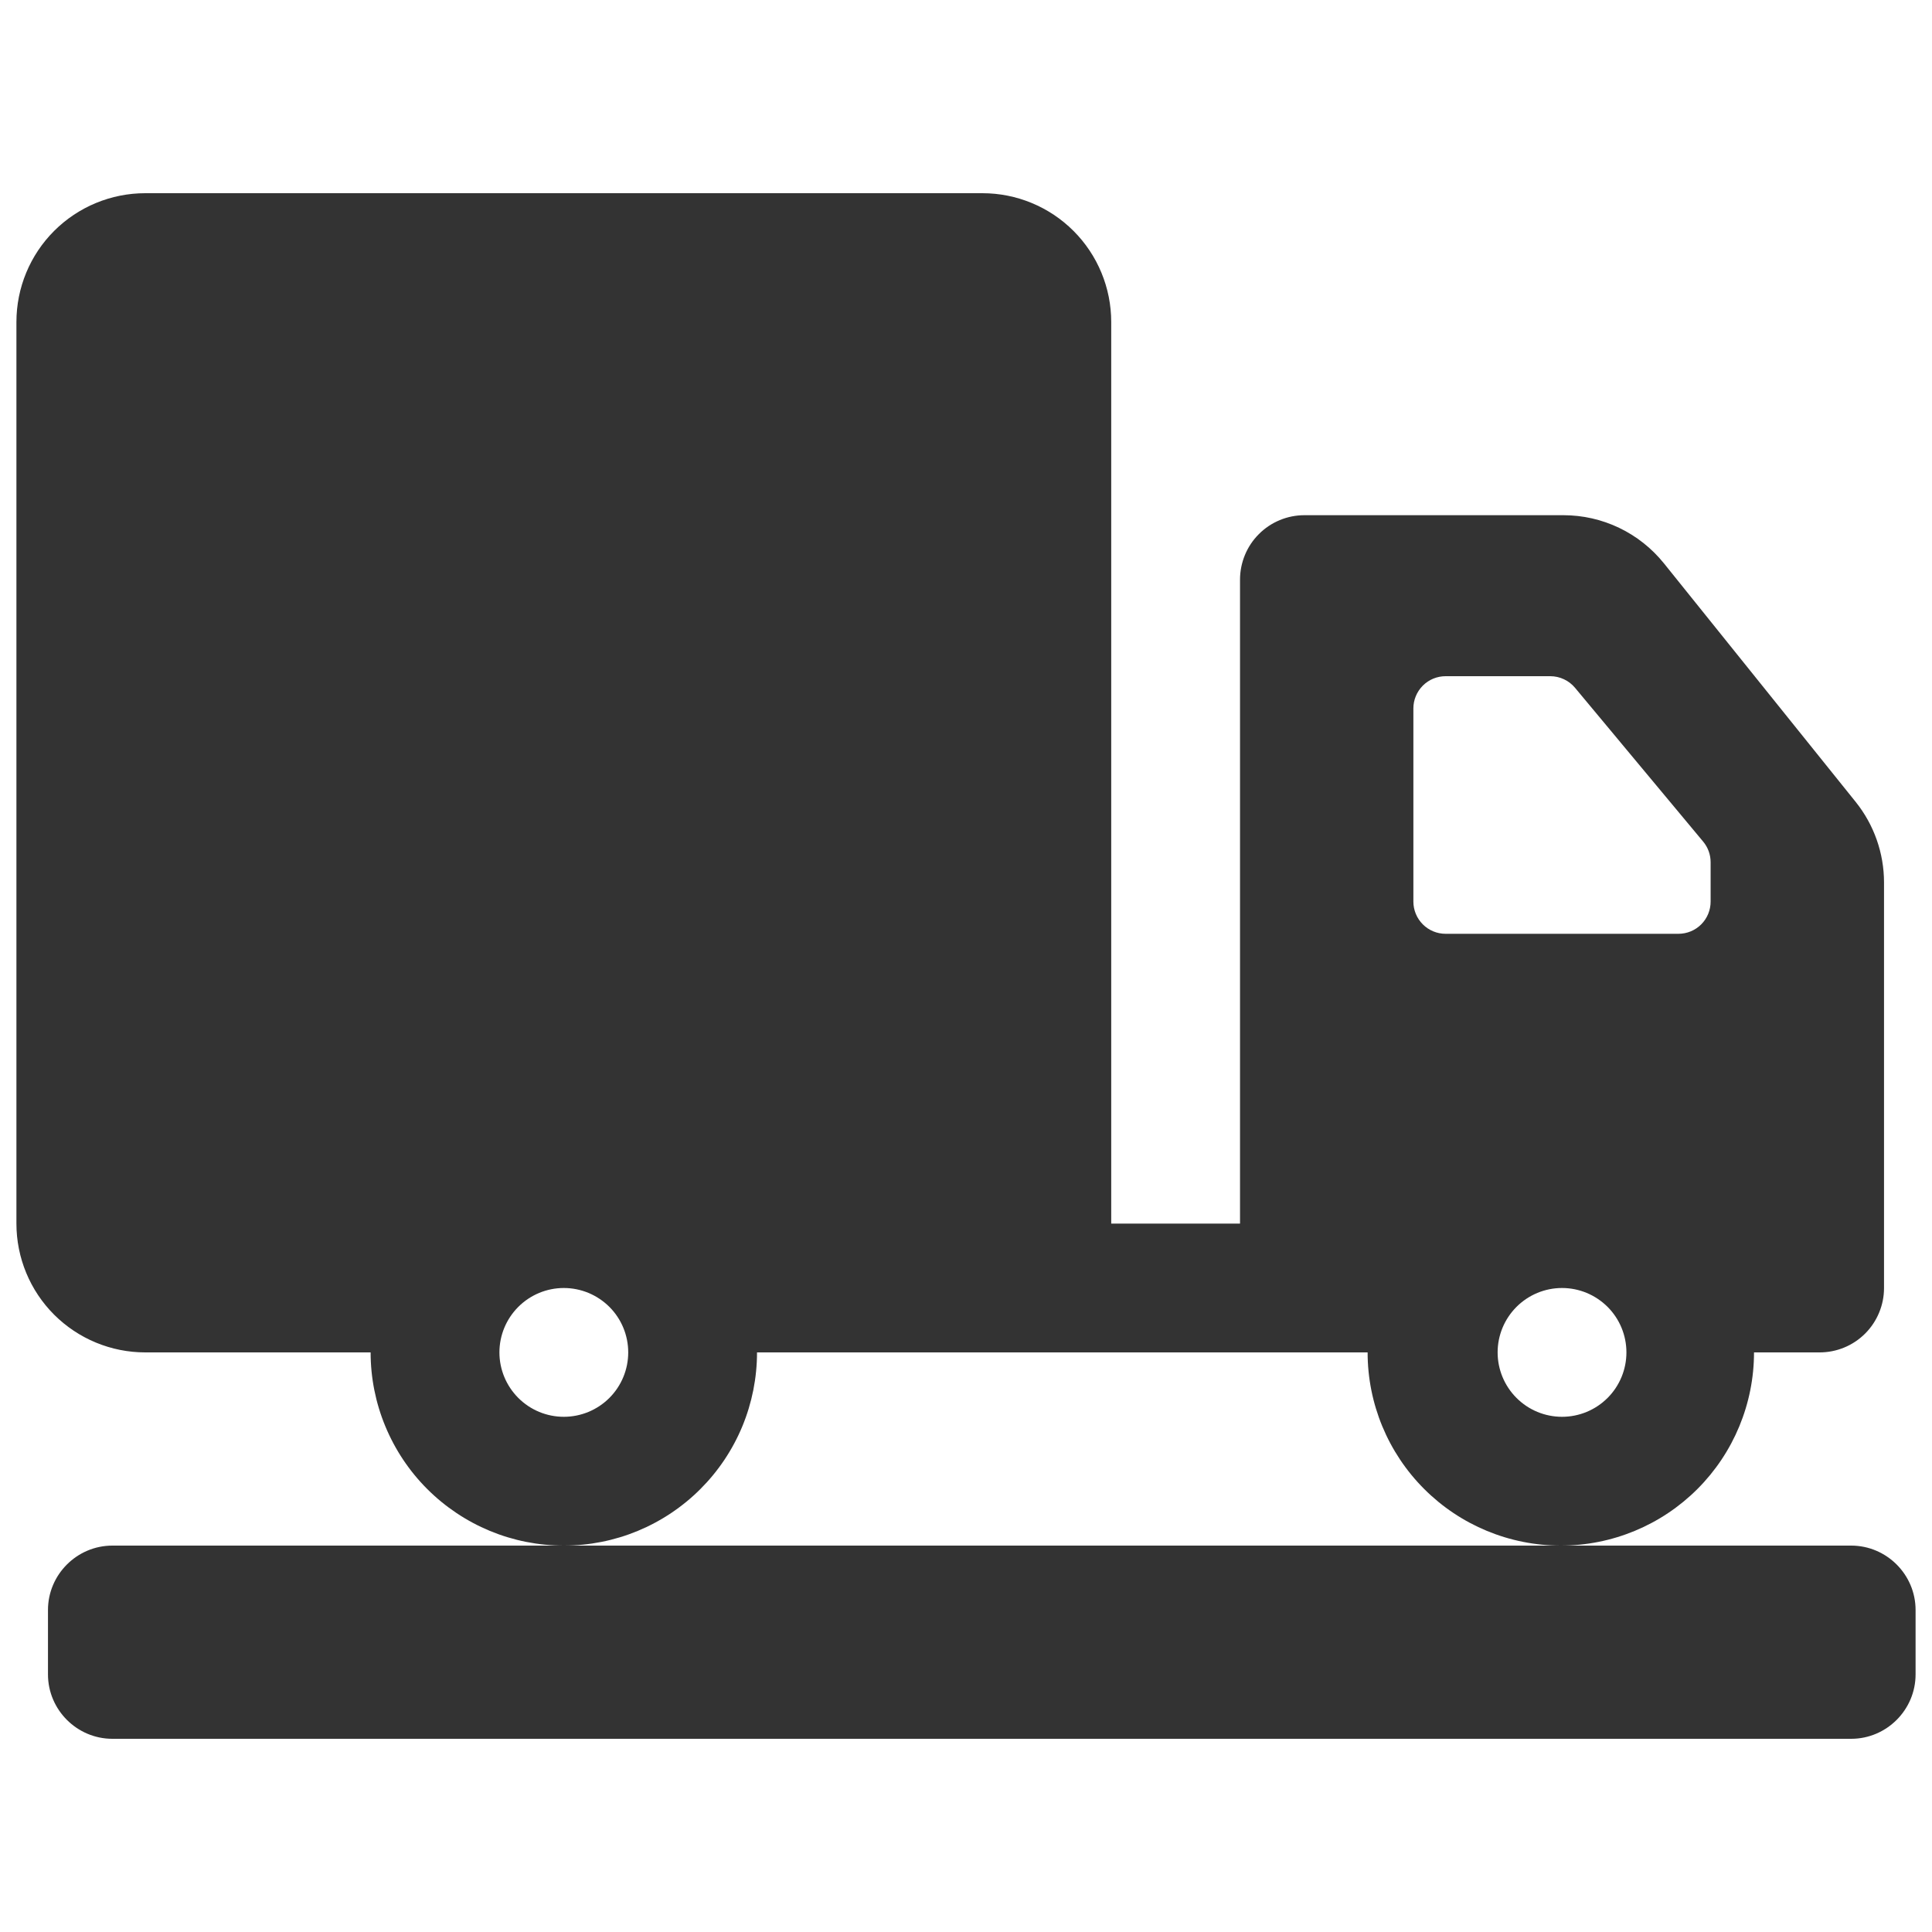 <svg width="48" height="48" viewBox="0 0 48 48" fill="none" xmlns="http://www.w3.org/2000/svg">
<path d="M18.808 33.6H33.978C33.978 34.873 34.483 36.094 35.384 36.994C36.284 37.894 37.505 38.4 38.778 38.4C40.051 38.4 41.272 37.894 42.172 36.994C43.072 36.094 43.578 34.873 43.578 33.6H45.208C45.418 33.6 45.626 33.559 45.821 33.478C46.015 33.398 46.191 33.28 46.34 33.131C46.488 32.983 46.606 32.806 46.686 32.612C46.767 32.418 46.808 32.21 46.808 32V21.926C46.808 21.197 46.559 20.49 46.103 19.922L41.339 13.995C41.038 13.622 40.659 13.321 40.227 13.114C39.795 12.907 39.322 12.8 38.843 12.8H32.408C32.198 12.8 31.99 12.841 31.796 12.922C31.602 13.002 31.425 13.12 31.277 13.269C31.128 13.417 31.01 13.594 30.93 13.788C30.85 13.982 30.808 14.19 30.808 14.4V30.4H27.608V8C27.608 7.151 27.271 6.337 26.671 5.737C26.071 5.137 25.257 4.8 24.408 4.8H3.608C2.76 4.8 1.946 5.137 1.345 5.737C0.745 6.337 0.408 7.151 0.408 8V30.4C0.408 31.249 0.745 32.063 1.345 32.663C1.946 33.263 2.76 33.6 3.608 33.6H9.208C9.208 34.23 9.332 34.855 9.574 35.437C9.815 36.019 10.168 36.548 10.614 36.994C11.06 37.44 11.589 37.793 12.171 38.035C12.754 38.276 13.378 38.4 14.008 38.4C14.639 38.4 15.263 38.276 15.845 38.035C16.427 37.793 16.957 37.44 17.402 36.994C17.848 36.548 18.202 36.019 18.443 35.437C18.684 34.855 18.808 34.23 18.808 33.6ZM38.808 35.2C38.384 35.2 37.977 35.032 37.677 34.731C37.377 34.431 37.208 34.024 37.208 33.6C37.208 33.176 37.377 32.769 37.677 32.469C37.977 32.169 38.384 32 38.808 32C39.233 32 39.639 32.169 39.94 32.469C40.24 32.769 40.408 33.176 40.408 33.6C40.408 34.024 40.24 34.431 39.94 34.731C39.639 35.032 39.233 35.2 38.808 35.2ZM35.115 17.6C35.115 17.388 35.2 17.184 35.35 17.034C35.5 16.884 35.703 16.8 35.915 16.8H38.517C38.634 16.8 38.75 16.826 38.856 16.876C38.962 16.925 39.056 16.998 39.131 17.088L42.315 20.91C42.435 21.054 42.5 21.234 42.5 21.422V22.4C42.5 22.612 42.416 22.816 42.266 22.966C42.116 23.116 41.912 23.2 41.7 23.2H35.915C35.703 23.2 35.5 23.116 35.35 22.966C35.2 22.816 35.115 22.612 35.115 22.4V17.6ZM14.008 35.2C13.584 35.2 13.177 35.032 12.877 34.731C12.577 34.431 12.408 34.024 12.408 33.6C12.408 33.176 12.577 32.769 12.877 32.469C13.177 32.169 13.584 32 14.008 32C14.432 32 14.839 32.169 15.14 32.469C15.44 32.769 15.608 33.176 15.608 33.6C15.608 34.024 15.44 34.431 15.14 34.731C14.839 35.032 14.432 35.2 14.008 35.2Z" fill="#333333"/>
<path d="M45.992 38.4H2.792C1.912 38.4 1.192 39.12 1.192 40V41.6C1.192 42.48 1.912 43.2 2.792 43.2H45.992C46.872 43.2 47.592 42.48 47.592 41.6V40C47.592 39.12 46.872 38.4 45.992 38.4Z" fill="#333333"/>
</svg>
